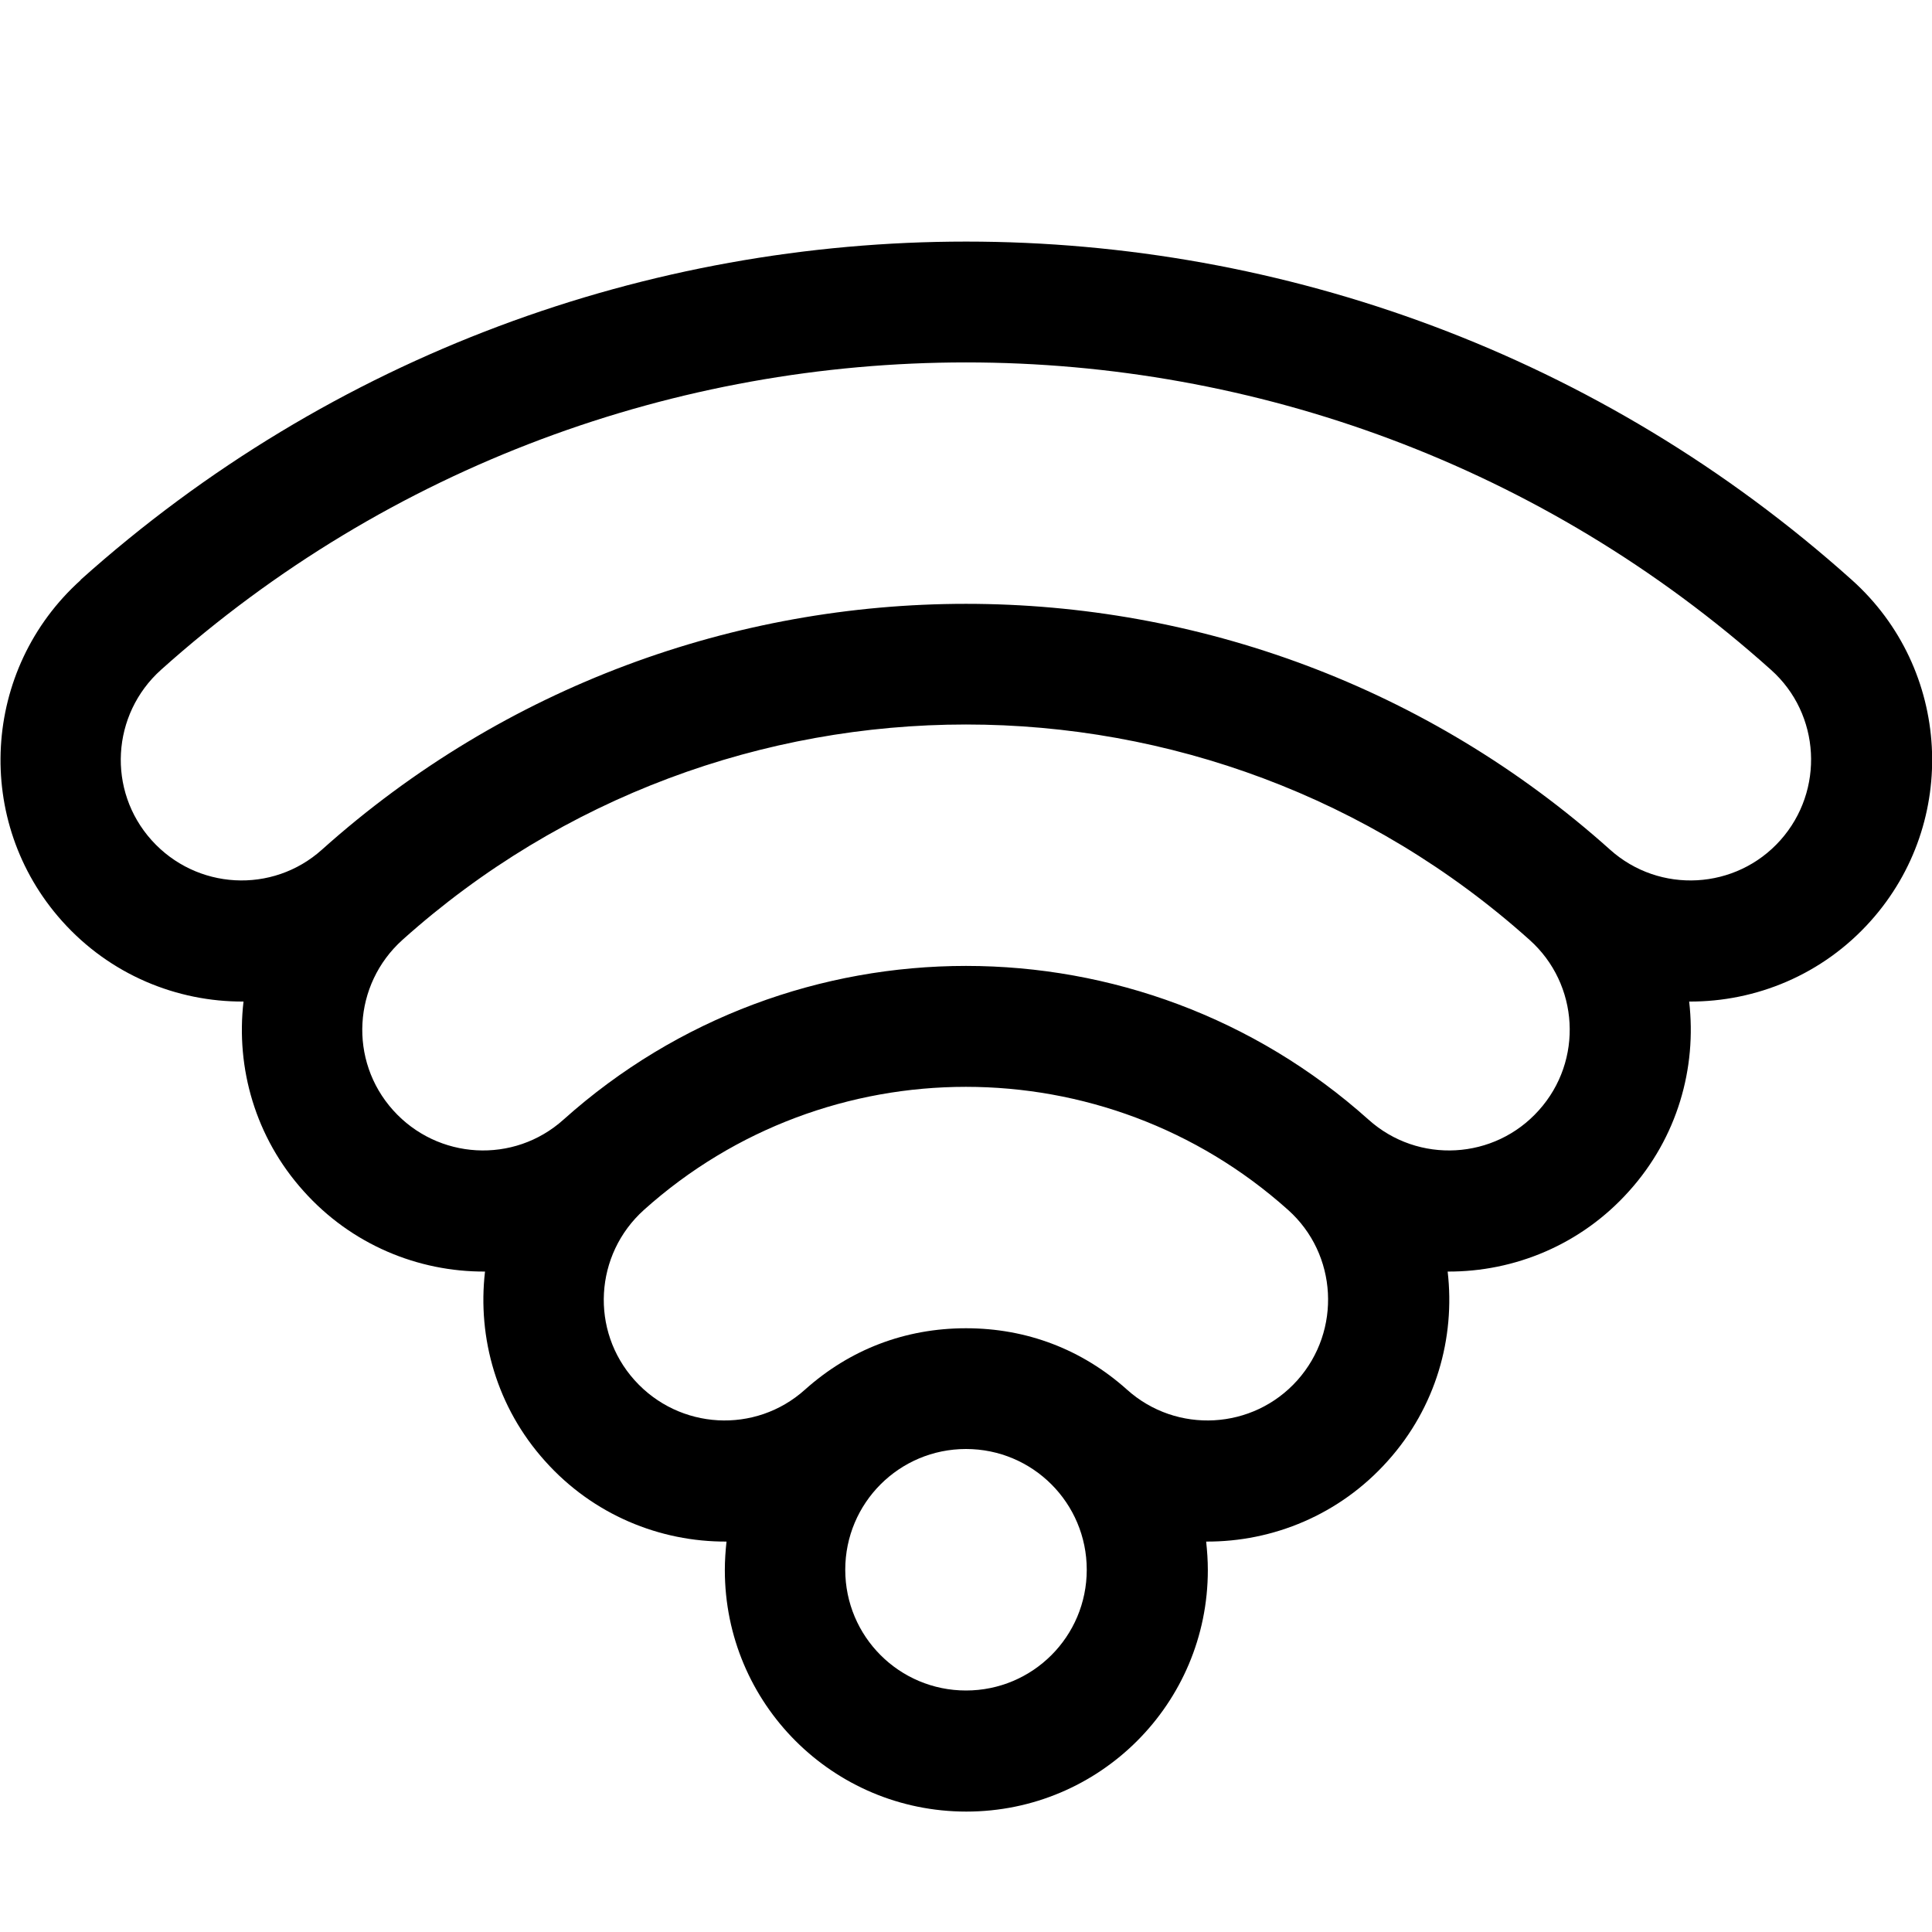 <svg xmlns="http://www.w3.org/2000/svg" viewBox="0 0 576 576"><!--! Font Awesome Pro 7.1.0 by @fontawesome - https://fontawesome.com License - https://fontawesome.com/license (Commercial License) Copyright 2025 Fonticons, Inc. --><path fill="currentColor" d="M24 172.9C174.1 38.4 402 38.4 552.1 172.9C581.7 199.4 584.2 245 557.7 274.6C543.4 290.6 523.5 298.7 503.6 298.6C505.9 318.4 500.1 339.1 485.7 355.1C471.4 371.1 451.5 379.2 431.6 379.1C433.9 398.9 428.1 419.6 413.7 435.6C399.4 451.6 379.5 459.7 359.6 459.6C359.9 462.4 360.1 465.2 360.1 468.1C360.1 507.9 327.9 540.1 288.1 540.1C248.3 540.1 216.1 507.9 216.1 468.1C216.1 465.2 216.3 462.4 216.6 459.6C196.7 459.7 176.8 451.6 162.5 435.6C148.1 419.6 142.3 398.9 144.6 379.1C124.7 379.2 104.8 371.1 90.5 355.1C76.1 339.1 70.3 318.4 72.6 298.6C52.7 298.7 32.8 290.6 18.5 274.6C-8 245-5.5 199.5 24.1 172.9zM324 468C324 448.1 307.9 432 288 432C268.1 432 252 448.1 252 468C252 487.9 268.1 504 288 504C307.9 504 324 487.9 324 468zM336 414.3C350.8 427.6 373.6 426.3 386.8 411.5C400 396.7 398.8 373.9 384 360.7C329.4 311.8 246.5 311.8 192 360.7C177.2 374 175.9 396.7 189.2 411.5C202.5 426.3 225.2 427.6 240 414.3C253.4 402.3 269.9 396 288 396C306.1 396 322.6 402.3 336 414.3zM458.8 331C472.1 316.2 470.8 293.4 456 280.2C360.5 194.6 215.5 194.6 120 280.2C105.2 293.5 103.9 316.2 117.2 331C130.5 345.8 153.2 347.1 168 333.8C236.2 272.7 339.8 272.7 408 333.8C422.8 347.1 445.6 345.8 458.8 331zM528 199.7C391.6 77.5 184.4 77.5 48 199.7C33.2 213 31.9 235.7 45.2 250.5C58.5 265.3 81.2 266.6 96 253.3C205.1 155.6 370.9 155.6 480 253.3C494.8 266.6 517.6 265.3 530.8 250.5C544 235.7 542.8 212.9 528 199.7z"/></svg>